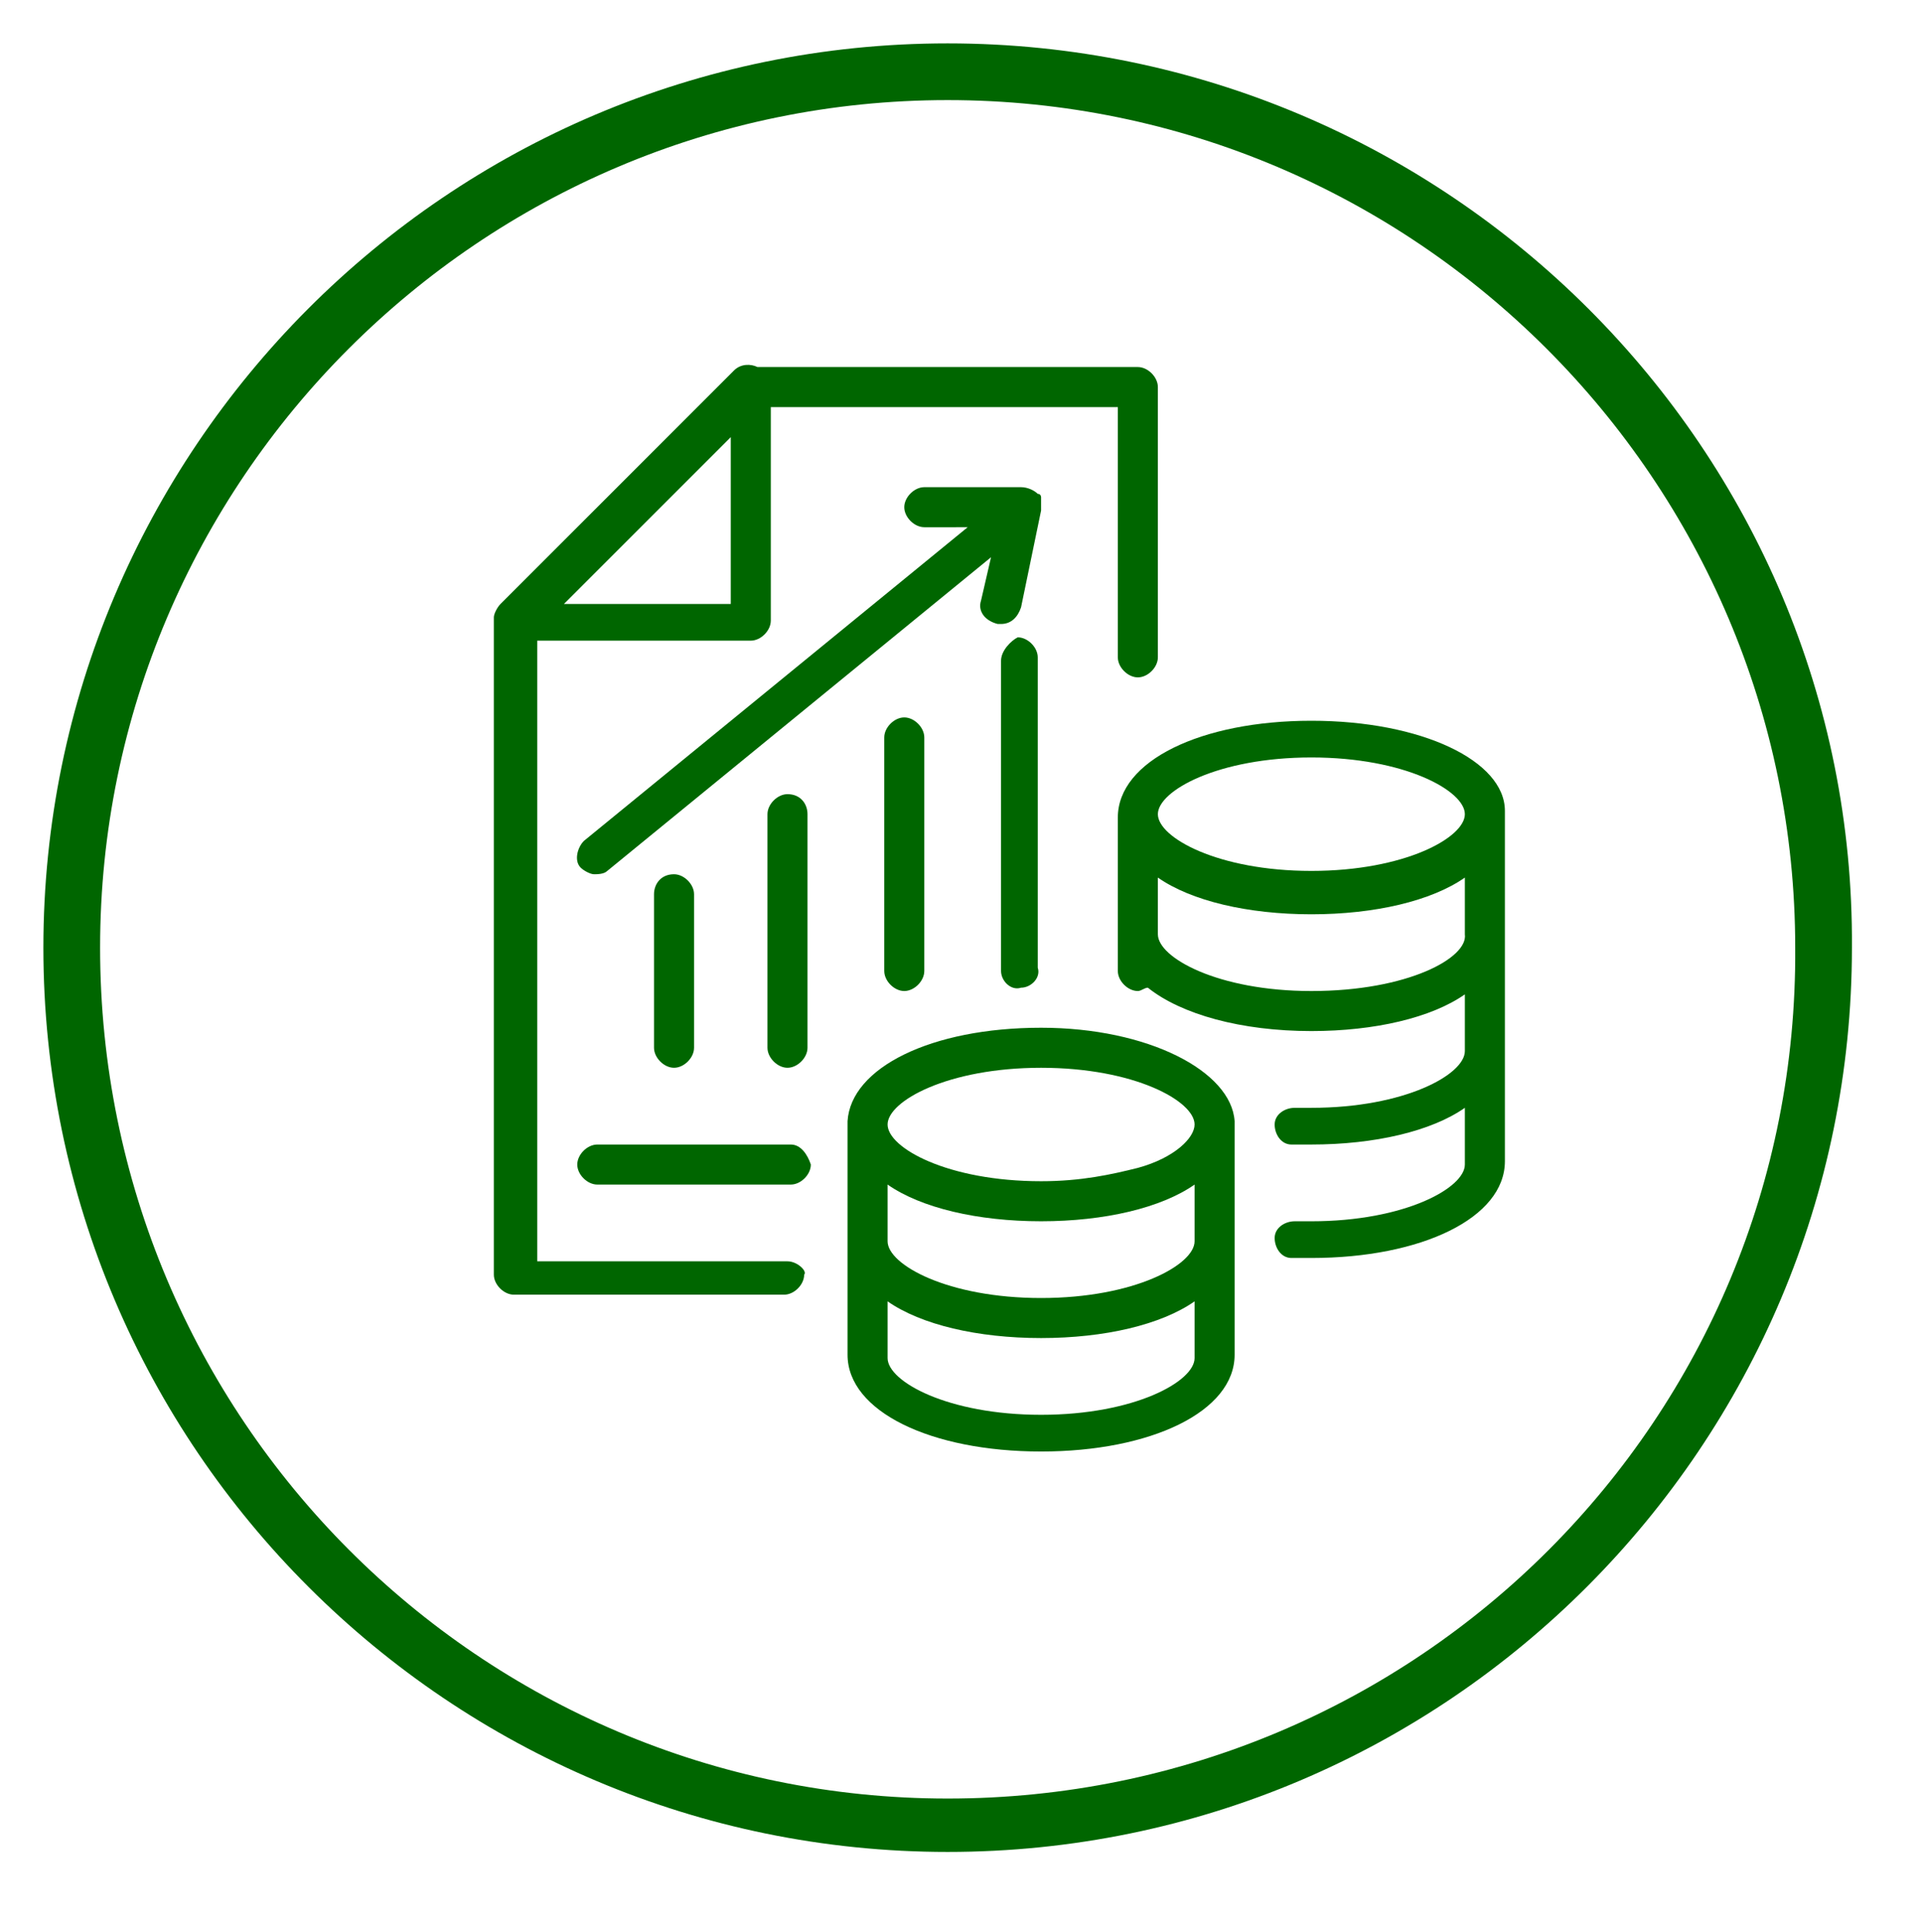 <?xml version="1.0" encoding="utf-8"?>
<!-- Generator: Adobe Illustrator 26.2.1, SVG Export Plug-In . SVG Version: 6.00 Build 0)  -->
<svg version="1.1" id="Layer_1" xmlns="http://www.w3.org/2000/svg" xmlns:xlink="http://www.w3.org/1999/xlink" x="0px" y="0px"
	 viewBox="0 0 57.6 57.9" style="enable-background:new 0 0 57.6 57.9;" xml:space="preserve">
<style type="text/css">
	.st0{fill:#006600;}
</style>
<g>
	<path class="st0" d="M28.4,1.3c-15,0-27.1,12.2-27.1,27.1c0,15,12.2,27.1,27.1,27.1c15,0,27.1-12.2,27.1-27.1
		C55.6,13.5,43.4,1.3,28.4,1.3z M28.4,53.9C14.4,53.9,3,42.5,3,28.4C3,14.4,14.4,3,28.4,3s25.4,11.4,25.4,25.4
		C53.9,42.5,42.5,53.9,28.4,53.9z"/>
	<path class="st0" d="M39.3,21.6c-3.3,0-5.8,1.2-5.8,2.9v4.6c0,0.3,0.3,0.6,0.6,0.6c0.1,0,0.2-0.1,0.3-0.1c1,0.8,2.8,1.3,4.9,1.3
		c1.9,0,3.6-0.4,4.6-1.1v1.7c0,0.7-1.8,1.7-4.6,1.7h-0.5l0,0c-0.3,0-0.6,0.2-0.6,0.5l0,0c0,0.3,0.2,0.6,0.5,0.6h0.6
		c1.9,0,3.6-0.4,4.6-1.1v1.7c0,0.7-1.8,1.7-4.6,1.7h-0.5l0,0c-0.3,0-0.6,0.2-0.6,0.5l0,0c0,0.3,0.2,0.6,0.5,0.6h0.6
		c3.3,0,5.8-1.2,5.8-2.9v-3.5l0,0v-3.5l0,0v-3.5l0,0l0,0C45.1,22.8,42.6,21.6,39.3,21.6z M39.3,22.7c2.8,0,4.6,1,4.6,1.7
		s-1.8,1.7-4.6,1.7s-4.6-1-4.6-1.7S36.5,22.7,39.3,22.7z M39.3,29.7c-2.8,0-4.6-1-4.6-1.7v-1.7c1,0.7,2.7,1.1,4.6,1.1
		c1.9,0,3.6-0.4,4.6-1.1V28C44,28.7,42.2,29.7,39.3,29.7z"/>
	<path class="st0" d="M31.2,30.8c-3.3,0-5.7,1.2-5.8,2.8l0,0v7c0,1.7,2.5,2.9,5.8,2.9s5.8-1.2,5.8-2.9v-3.5l0,0v-3.5l0,0
		C36.9,32.1,34.4,30.8,31.2,30.8z M35.8,37.2c0,0.7-1.8,1.7-4.6,1.7s-4.6-1-4.6-1.7l0,0v-1.7c1,0.7,2.7,1.1,4.6,1.1s3.6-0.4,4.6-1.1
		V37.2z M31.2,32c2.8,0,4.6,1,4.6,1.7c0,0.4-0.6,1-1.7,1.3l0,0c-0.8,0.2-1.7,0.4-2.9,0.4c-2.8,0-4.6-1-4.6-1.7S28.4,32,31.2,32z
		 M31.2,42.4c-2.8,0-4.6-1-4.6-1.7V39c1,0.7,2.7,1.1,4.6,1.1c1.9,0,3.6-0.4,4.6-1.1v1.7C35.8,41.4,34,42.4,31.2,42.4z"/>
	<path class="st0" d="M23.6,37.8h-7.5V19.2h6.4l0,0c0.3,0,0.6-0.3,0.6-0.6v-6.4h10.4v7.5c0,0.3,0.3,0.6,0.6,0.6l0,0
		c0.3,0,0.6-0.3,0.6-0.6v-8.1c0-0.3-0.3-0.6-0.6-0.6H22.7c-0.2-0.1-0.5-0.1-0.7,0.1l-7,7c-0.1,0.1-0.2,0.3-0.2,0.4s0,0.2,0,0.2v19.5
		c0,0.3,0.3,0.6,0.6,0.6h8.1l0,0l0,0c0.3,0,0.6-0.3,0.6-0.6C24.2,38.1,23.9,37.8,23.6,37.8z M21.9,13.1v5h-5L21.9,13.1z"/>
	<path class="st0" d="M19.6,26.8v4.6c0,0.3,0.3,0.6,0.6,0.6c0.3,0,0.6-0.3,0.6-0.6v-4.6c0-0.3-0.3-0.6-0.6-0.6
		C19.8,26.2,19.6,26.5,19.6,26.8z"/>
	<path class="st0" d="M23.6,23.8c-0.3,0-0.6,0.3-0.6,0.6v7c0,0.3,0.3,0.6,0.6,0.6c0.3,0,0.6-0.3,0.6-0.6v-7l0,0
		C24.2,24.1,24,23.8,23.6,23.8z"/>
	<path class="st0" d="M26.5,22.1v7c0,0.3,0.3,0.6,0.6,0.6s0.6-0.3,0.6-0.6v-7l0,0c0-0.3-0.3-0.6-0.6-0.6S26.5,21.8,26.5,22.1z"/>
	<path class="st0" d="M30,19.8v9.3l0,0c0,0.3,0.3,0.6,0.6,0.5c0.3,0,0.6-0.3,0.5-0.6v-9.3c0-0.3-0.3-0.6-0.6-0.6
		C30.3,19.2,30,19.5,30,19.8z"/>
	<path class="st0" d="M31.2,15.2v-0.1V15c0,0,0,0,0-0.1c0,0,0-0.1-0.1-0.1c-0.1-0.1-0.3-0.2-0.5-0.2h-2.9c-0.3,0-0.6,0.3-0.6,0.6
		s0.3,0.6,0.6,0.6H29l-11.5,9.4c-0.2,0.2-0.3,0.6-0.1,0.8c0.1,0.1,0.3,0.2,0.4,0.2s0.3,0,0.4-0.1l11.5-9.4L29.4,18
		c-0.1,0.3,0.1,0.6,0.5,0.7H30c0.3,0,0.5-0.2,0.6-0.5l0.6-2.9C31.2,15.3,31.2,15.2,31.2,15.2z"/>
	<path class="st0" d="M23.7,34.3h-5.8l0,0c-0.3,0-0.6,0.3-0.6,0.6s0.3,0.6,0.6,0.6h5.8c0.3,0,0.6-0.3,0.6-0.6
		C24.2,34.6,24,34.3,23.7,34.3z"/>
</g>
</svg>
